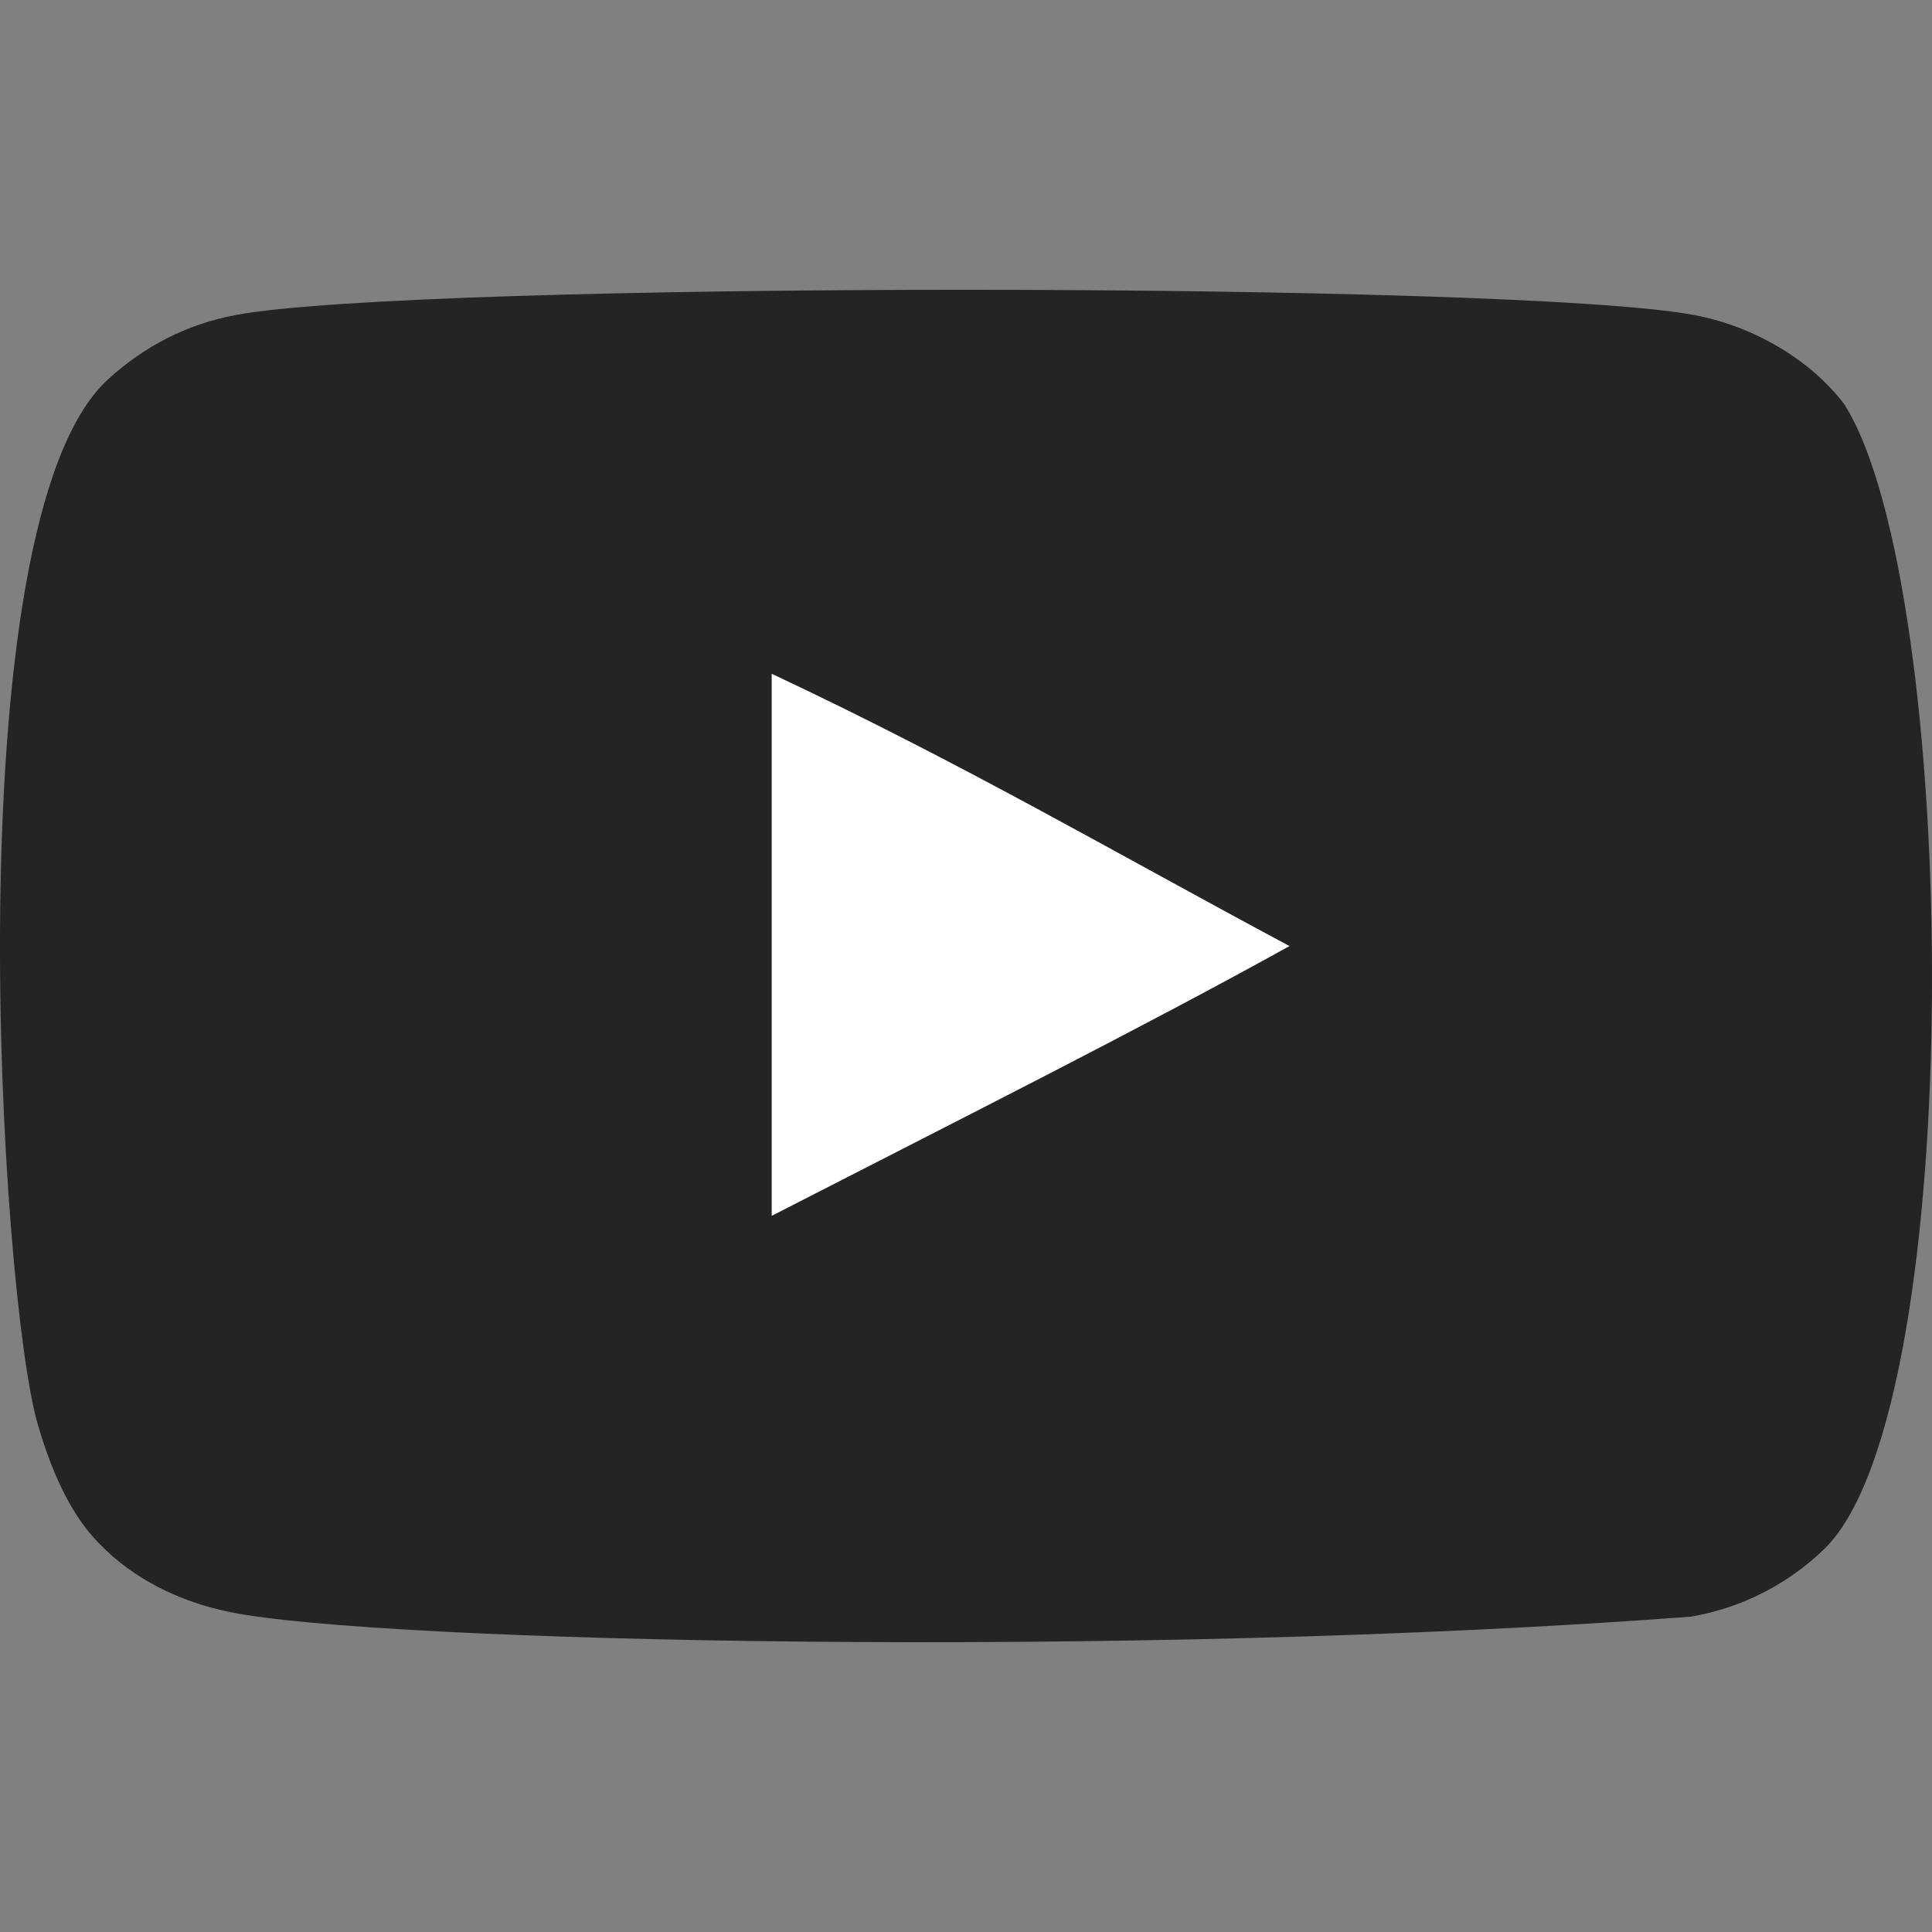 <svg width="44" height="44" viewBox="0 0 44 44" fill="none" xmlns="http://www.w3.org/2000/svg">
<rect x="0" y="0" width="44" height="44" fill="#808080" stroke="none"/>
<g clip-path="url(#clip0_24_273)">
<rect x="8" y="11" width="24" height="24" fill="white"/>
<path fill-rule="evenodd" clip-rule="evenodd" d="M17.575 27.69V15.344C21.957 17.406 25.352 19.398 29.367 21.546C26.055 23.383 21.957 25.443 17.575 27.69ZM42 9.203C41.244 8.207 39.956 7.432 38.584 7.175C34.552 6.409 9.396 6.407 5.366 7.175C4.266 7.381 3.286 7.88 2.445 8.654C-1.101 11.945 0.01 29.594 0.865 32.453C1.224 33.69 1.689 34.583 2.274 35.168C3.028 35.943 4.06 36.476 5.246 36.715C8.566 37.402 25.67 37.786 38.514 36.818C39.697 36.612 40.745 36.062 41.571 35.254C44.849 31.976 44.626 13.337 42 9.203Z" fill="#242424"/>
</g>
<defs>
<clipPath id="clip0_24_273">
<rect width="44" height="44" fill="white"/>
</clipPath>
</defs>
</svg>
